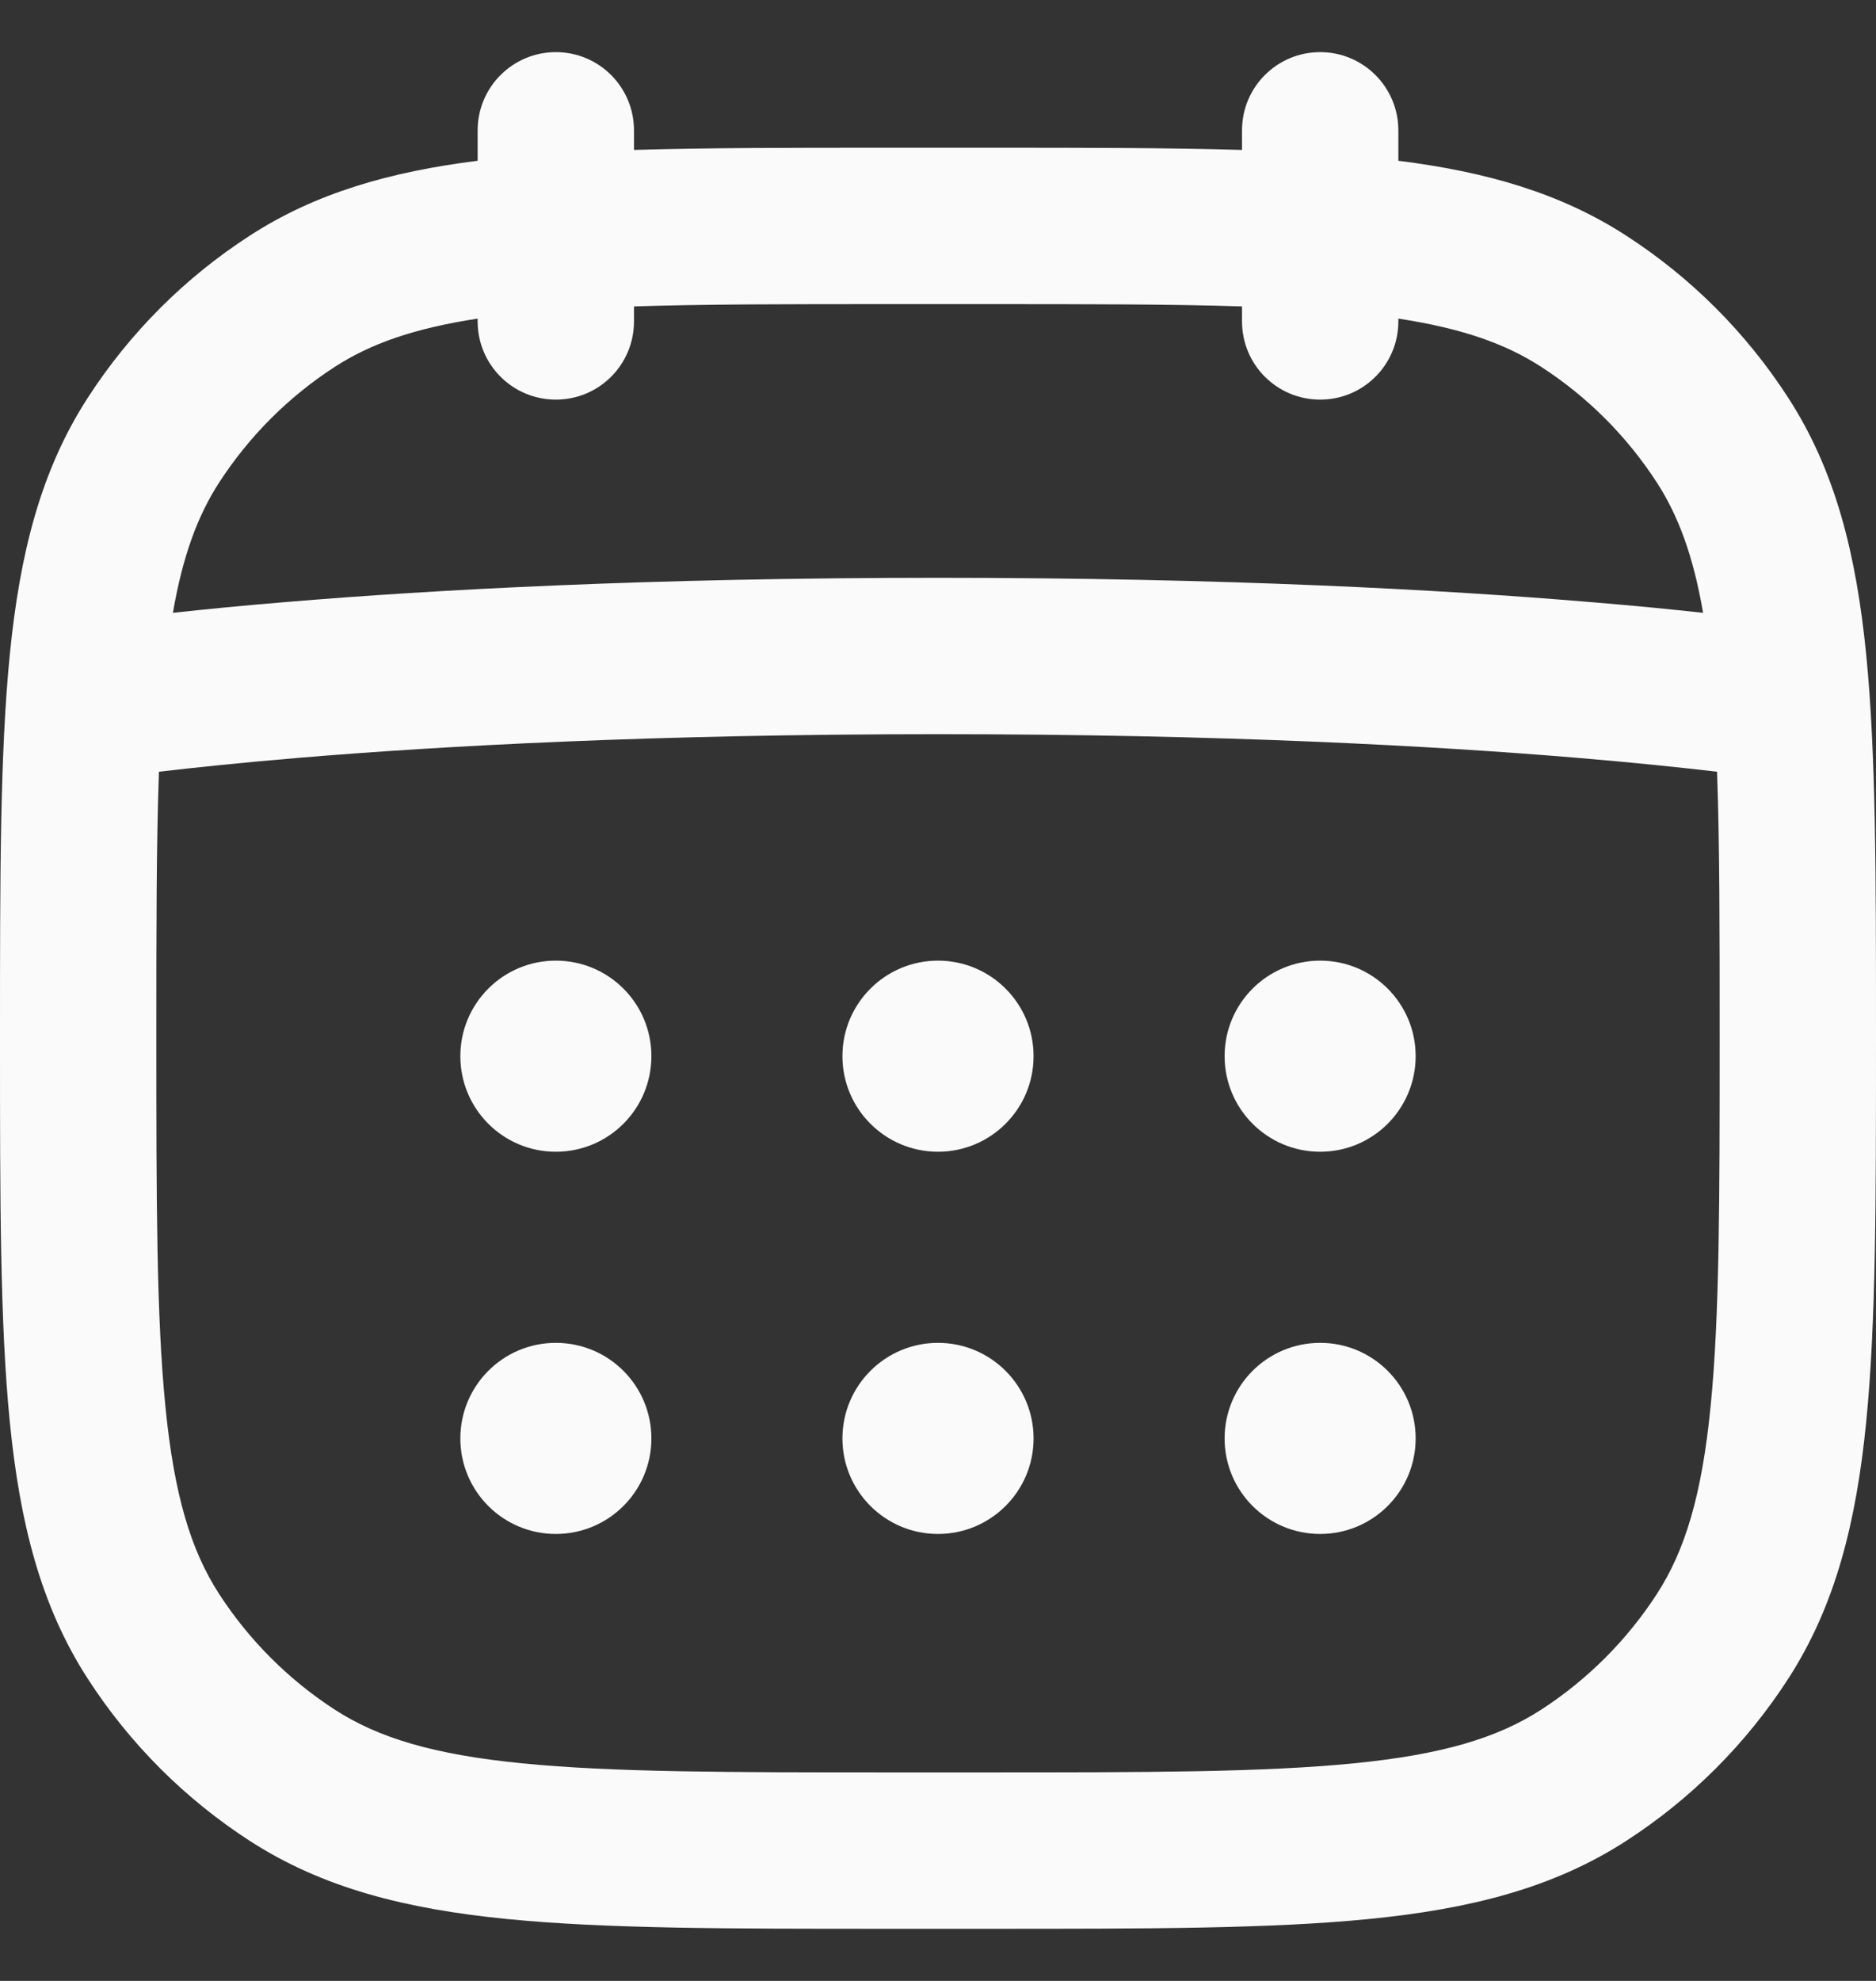 <svg width="18" height="19" viewBox="0 0 18 19" fill="none" xmlns="http://www.w3.org/2000/svg">
<rect x="0" y="0" width="18" height="19" fill="#333333" stroke="none"/>
<path d="M5.333 11.047C5.84 11.047 6.25 10.637 6.25 10.13C6.25 9.624 5.84 9.214 5.333 9.214C4.827 9.214 4.417 9.624 4.417 10.13C4.417 10.637 4.827 11.047 5.333 11.047Z" fill="#FAFAFA"/>
<path d="M5.333 14.713C5.84 14.713 6.25 14.303 6.25 13.797C6.25 13.29 5.84 12.88 5.333 12.88C4.827 12.88 4.417 13.29 4.417 13.797C4.417 14.303 4.827 14.713 5.333 14.713Z" fill="#FAFAFA"/>
<path d="M13.583 10.13C13.583 10.637 13.173 11.047 12.667 11.047C12.16 11.047 11.75 10.637 11.75 10.13C11.75 9.624 12.16 9.214 12.667 9.214C13.173 9.214 13.583 9.624 13.583 10.13Z" fill="#FAFAFA"/>
<path d="M12.667 14.713C13.173 14.713 13.583 14.303 13.583 13.797C13.583 13.29 13.173 12.88 12.667 12.88C12.16 12.88 11.75 13.29 11.75 13.797C11.75 14.303 12.16 14.713 12.667 14.713Z" fill="#FAFAFA"/>
<path d="M9.917 10.13C9.917 10.637 9.506 11.047 9 11.047C8.494 11.047 8.083 10.637 8.083 10.13C8.083 9.624 8.494 9.214 9 9.214C9.506 9.214 9.917 9.624 9.917 10.13Z" fill="#FAFAFA"/>
<path d="M9 14.713C9.506 14.713 9.917 14.303 9.917 13.797C9.917 13.29 9.506 12.88 9 12.88C8.494 12.88 8.083 13.29 8.083 13.797C8.083 14.303 8.494 14.713 9 14.713Z" fill="#FAFAFA"/>
<path fill-rule="evenodd" clip-rule="evenodd" d="M5.333 0.5C5.748 0.5 6.083 0.836 6.083 1.25V1.438C6.782 1.417 7.582 1.417 8.501 1.417H9.499C10.418 1.417 11.218 1.417 11.917 1.438V1.25C11.917 0.836 12.252 0.5 12.667 0.5C13.081 0.5 13.417 0.836 13.417 1.25V1.542C14.26 1.648 14.972 1.851 15.603 2.26C16.225 2.662 16.755 3.192 17.157 3.814C17.61 4.513 17.81 5.312 17.906 6.279C18 7.226 18 8.412 18 9.918V9.999C18 11.505 18 12.691 17.906 13.638C17.81 14.605 17.61 15.403 17.157 16.103C16.755 16.725 16.225 17.255 15.603 17.657C14.903 18.11 14.105 18.31 13.138 18.406C12.191 18.5 11.005 18.5 9.499 18.5H8.501C6.995 18.5 5.809 18.5 4.862 18.406C3.895 18.31 3.097 18.11 2.397 17.657C1.775 17.255 1.245 16.725 0.843 16.103C0.39 15.403 0.19 14.605 0.094 13.638C-1.34334e-05 12.691 -7.41534e-06 11.505 1.34975e-07 9.999V9.918C-7.41534e-06 8.412 -1.34334e-05 7.226 0.094 6.279C0.19 5.312 0.39 4.513 0.843 3.814C1.245 3.192 1.775 2.662 2.397 2.26C3.028 1.851 3.74 1.648 4.583 1.542V1.25C4.583 0.836 4.919 0.5 5.333 0.5ZM11.917 2.939V3.083C11.917 3.498 12.252 3.833 12.667 3.833C13.081 3.833 13.417 3.498 13.417 3.083V3.056C14.027 3.149 14.446 3.297 14.788 3.519C15.232 3.806 15.61 4.185 15.898 4.629C16.104 4.948 16.247 5.333 16.341 5.878C16.042 5.845 15.678 5.809 15.25 5.774C13.854 5.657 11.771 5.542 9 5.542C6.229 5.542 4.146 5.657 2.75 5.774C2.322 5.809 1.958 5.845 1.659 5.878C1.753 5.333 1.896 4.948 2.102 4.629C2.39 4.185 2.768 3.806 3.212 3.519C3.554 3.297 3.973 3.149 4.583 3.056V3.083C4.583 3.498 4.919 3.833 5.333 3.833C5.748 3.833 6.083 3.498 6.083 3.083V2.939C6.76 2.917 7.563 2.917 8.542 2.917H9.458C10.437 2.917 11.24 2.917 11.917 2.939ZM16.475 7.402C16.148 7.364 15.698 7.316 15.125 7.268C13.771 7.155 11.729 7.042 9 7.042C6.271 7.042 4.229 7.155 2.875 7.268C2.302 7.316 1.852 7.364 1.525 7.402C1.5 8.099 1.5 8.932 1.5 9.958C1.5 11.514 1.501 12.626 1.587 13.49C1.671 14.342 1.832 14.871 2.102 15.288C2.39 15.732 2.768 16.11 3.212 16.398C3.629 16.668 4.158 16.829 5.01 16.913C5.874 16.999 6.986 17 8.542 17H9.458C11.014 17 12.126 16.999 12.989 16.913C13.842 16.829 14.371 16.668 14.788 16.398C15.232 16.11 15.61 15.732 15.898 15.288C16.168 14.871 16.329 14.342 16.413 13.49C16.499 12.626 16.5 11.514 16.5 9.958C16.5 8.932 16.5 8.099 16.475 7.402Z" fill="#FAFAFA"/>
</svg>
